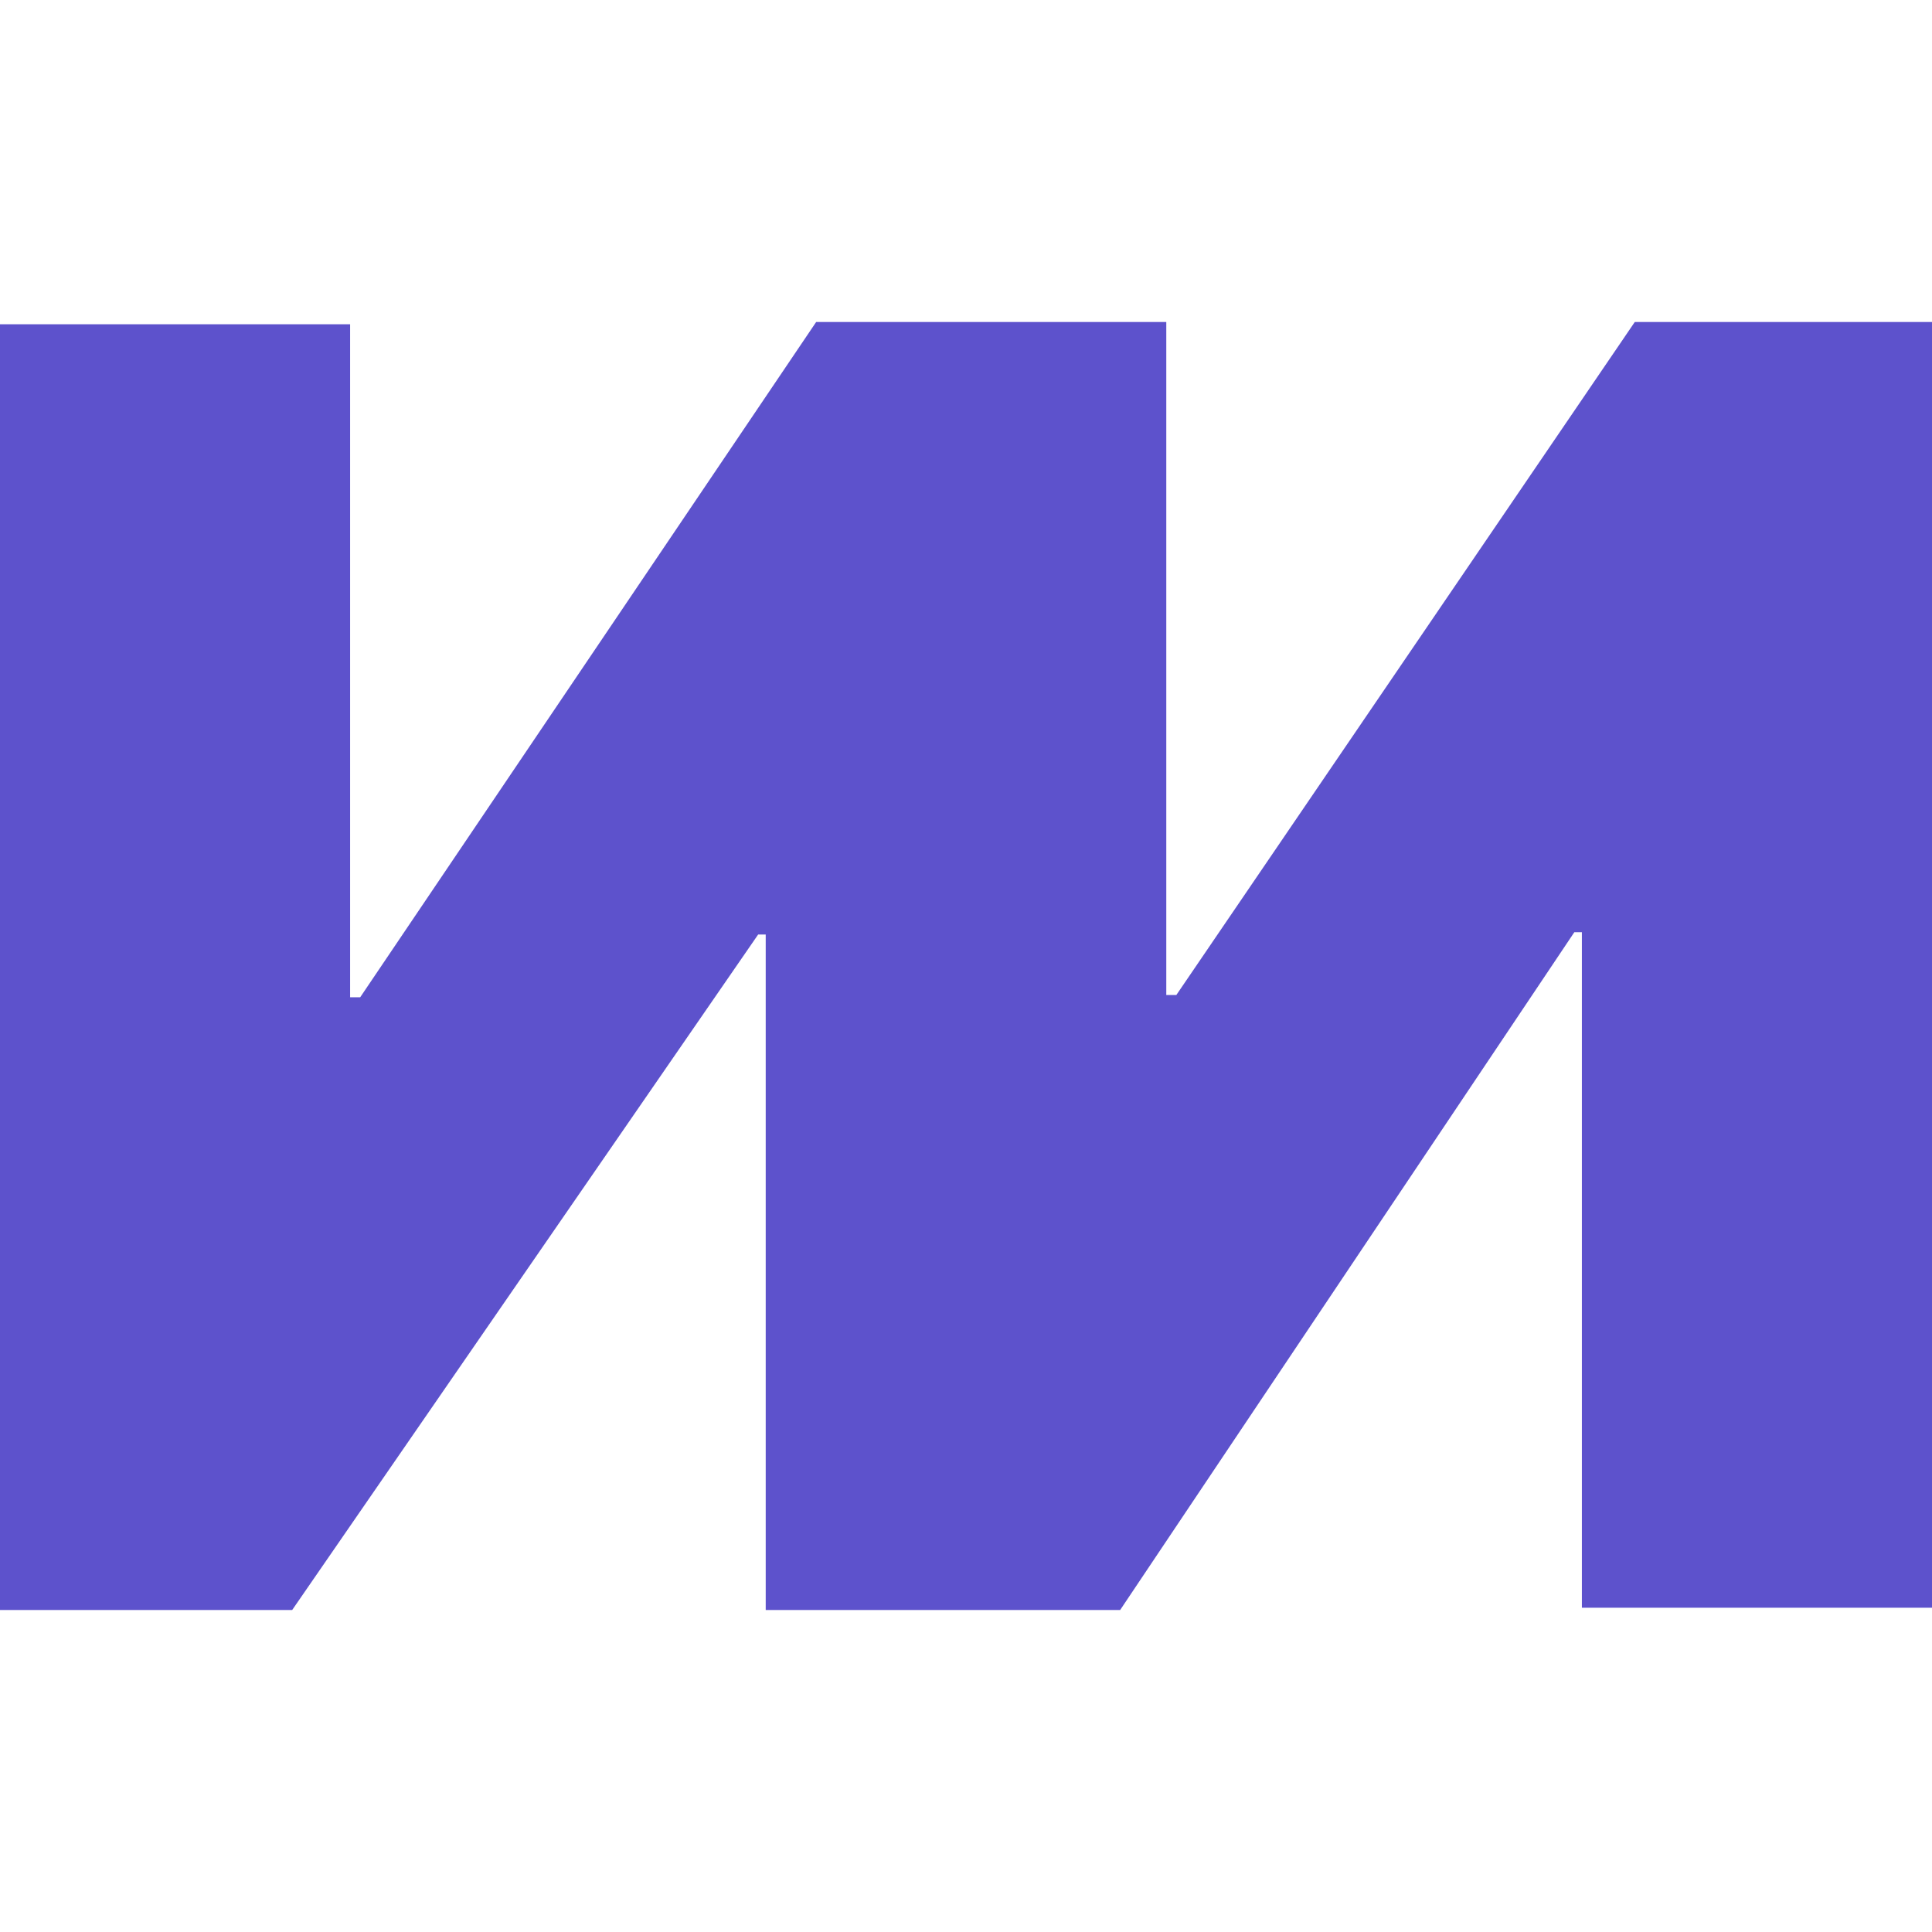 <?xml version="1.0" encoding="UTF-8"?> <svg xmlns="http://www.w3.org/2000/svg" width="300" height="300" viewBox="0 0 300 300" fill="none"><path d="M181.1 154.501H182.664L253.848 50H300V249.644H245.634V144.753H244.461L173.937 250H118.9V145.109H117.727L45.37 250H0V50.356H54.365V154.857H55.93L126.733 50H181.1V154.501Z" fill="#5D52CC"></path></svg> 